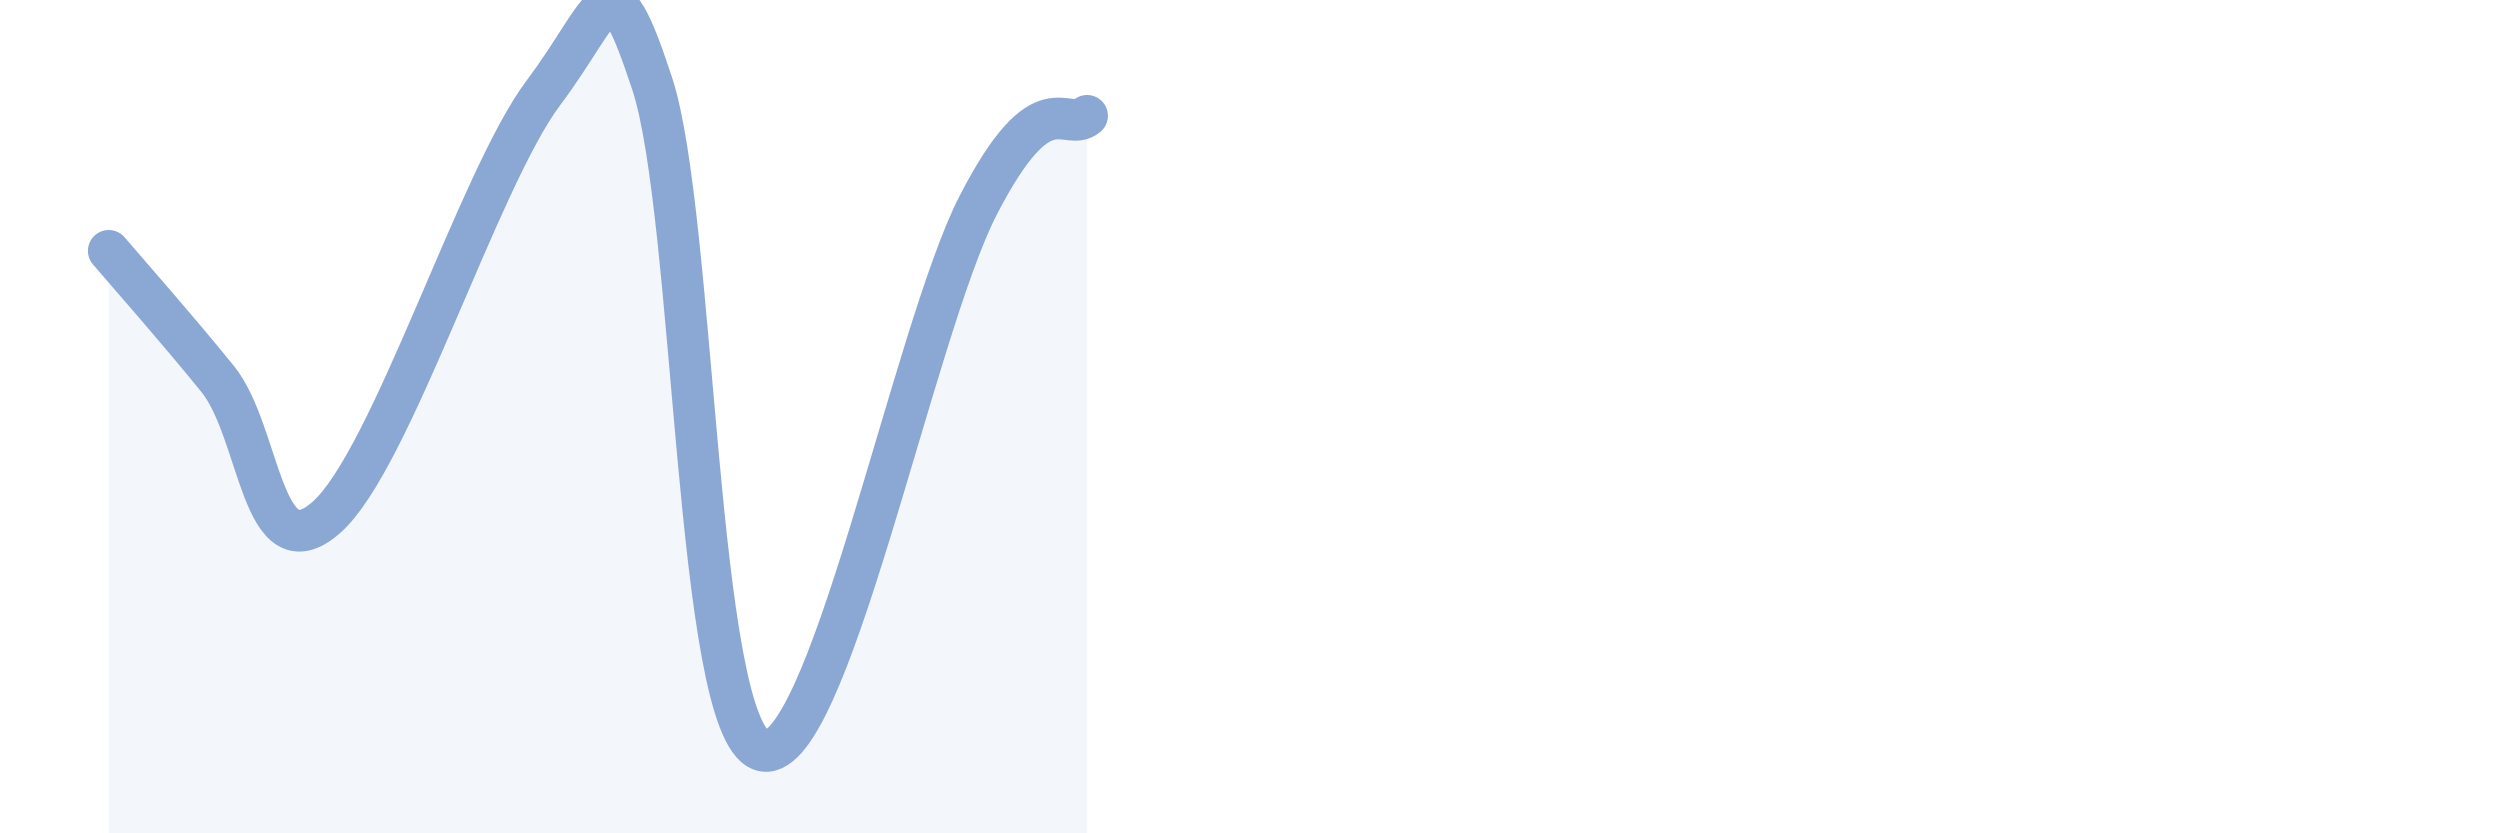 
    <svg width="60" height="20" viewBox="0 0 60 20" xmlns="http://www.w3.org/2000/svg">
      <path
        d="M 2.61,6.02 C 3.13,6.63 4.18,7.81 5.22,9.09 C 6.26,10.37 6.27,13.79 7.83,12.42 C 9.39,11.05 11.48,4.31 13.04,2.23 C 14.6,0.15 14.61,-1.15 15.65,2 C 16.69,5.15 16.69,17.42 18.26,18 C 19.83,18.58 21.91,7.96 23.48,4.92 C 25.05,1.88 25.57,3.21 26.09,2.78L26.09 20L2.61 20Z"
        fill="#8ba7d3"
        opacity="0.1"
        stroke-linecap="round"
        stroke-linejoin="round"
      />
      <path
        d="M 2.61,6.02 C 3.13,6.63 4.18,7.81 5.22,9.09 C 6.26,10.37 6.27,13.79 7.83,12.42 C 9.39,11.05 11.48,4.31 13.04,2.23 C 14.6,0.15 14.61,-1.15 15.65,2 C 16.69,5.15 16.69,17.42 18.26,18 C 19.83,18.58 21.91,7.96 23.48,4.92 C 25.05,1.88 25.57,3.21 26.09,2.78"
        stroke="#8ba7d3"
        stroke-width="1"
        fill="none"
        stroke-linecap="round"
        stroke-linejoin="round"
      />
    </svg>
  